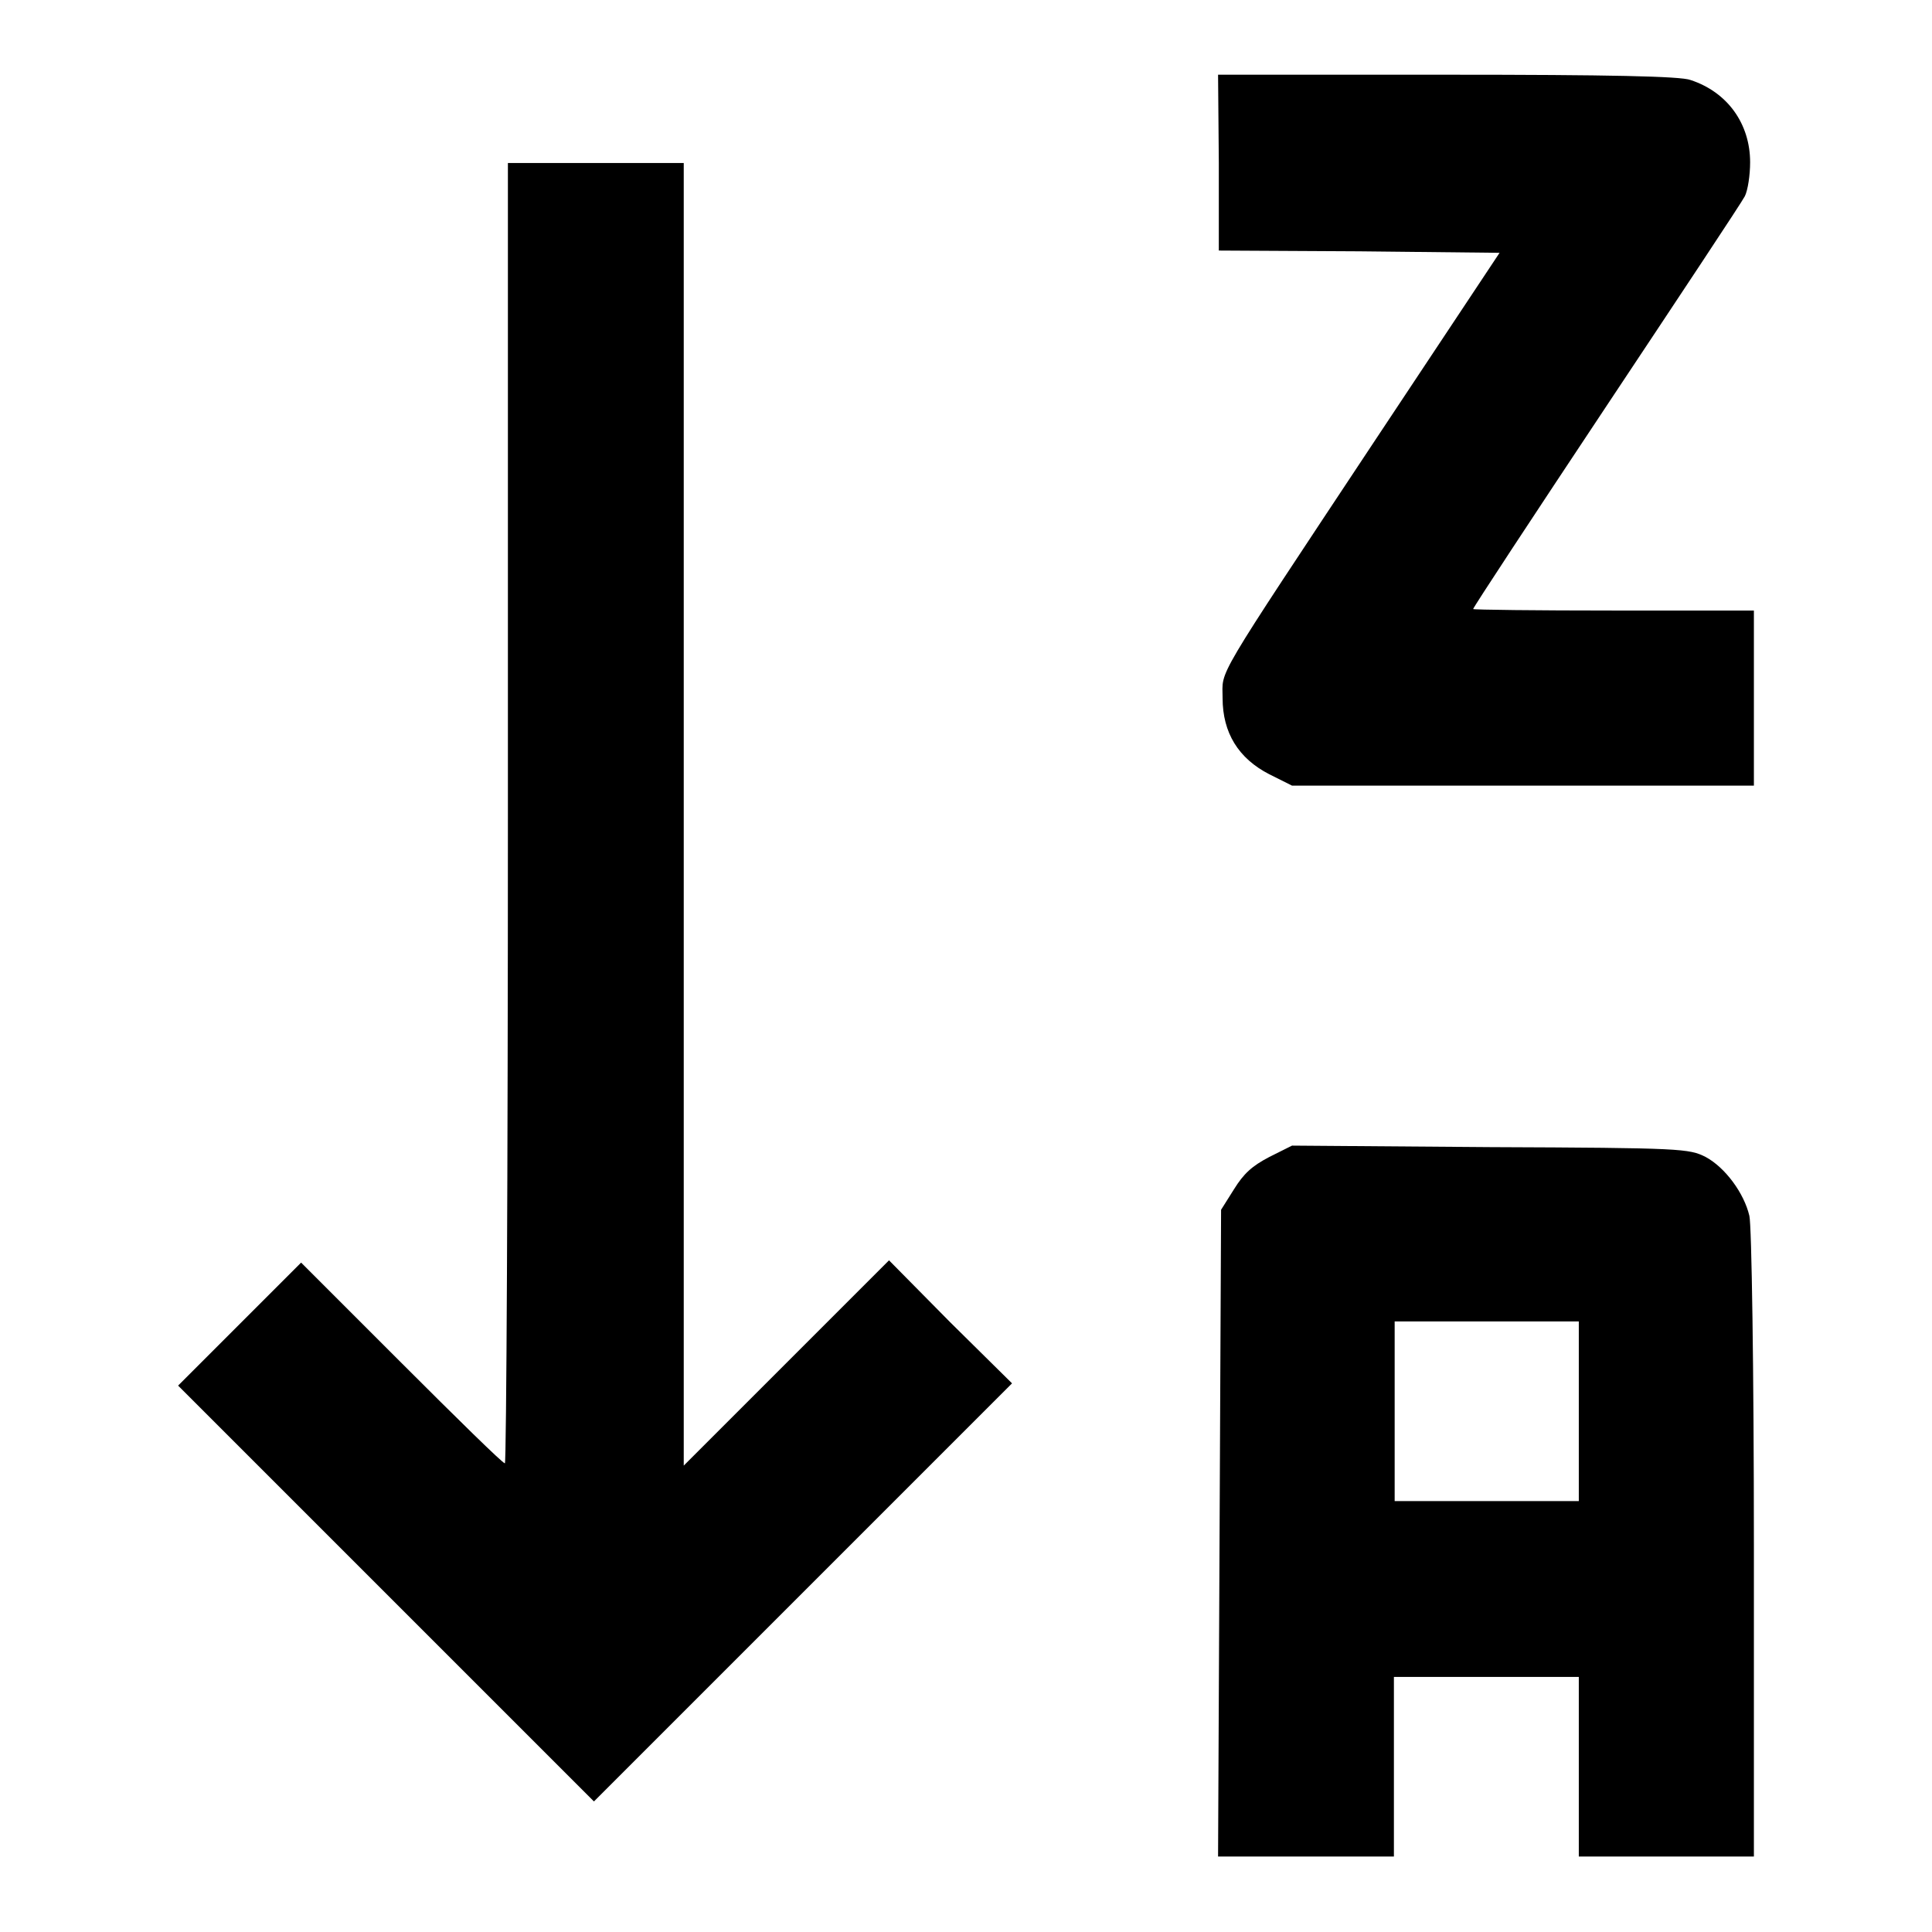 <?xml version="1.0" encoding="utf-8"?>
<!-- Svg Vector Icons : http://www.onlinewebfonts.com/icon -->
<!DOCTYPE svg PUBLIC "-//W3C//DTD SVG 1.1//EN" "http://www.w3.org/Graphics/SVG/1.1/DTD/svg11.dtd">
<svg version="1.1" xmlns="http://www.w3.org/2000/svg" xmlns:xlink="http://www.w3.org/1999/xlink" x="0px" y="0px" viewBox="0 0 256 256" enable-background="new 0 0 256 256" xml:space="preserve">
<g><g><g><path fill="#000000" d="M161.5,21.6v11.6l18.6,0.1l18.6,0.2l-16.4,24.7c-21.8,32.9-20.3,30.4-20.3,34.3c0,4.6,2.1,8,6.2,10.1l3,1.5h30.6h30.6V92.5V80.9h-18.6c-10.2,0-18.6-0.1-18.6-0.2c0-0.2,7.9-12.2,17.6-26.8c9.7-14.6,18-27.1,18.4-27.9c0.4-0.8,0.7-2.8,0.7-4.5c0-5.1-3-9.3-7.9-10.9c-1.3-0.5-10.8-0.7-32.2-0.7h-30.4L161.5,21.6L161.5,21.6z"/><path fill="#000000" d="M67.3,107.8c0,47.4-0.2,86.1-0.4,86.1c-0.3,0-6.4-6-13.7-13.3l-13.3-13.3l-8.2,8.2l-8.1,8.1l27.6,27.6l27.5,27.5l27.7-27.7l27.7-27.7l-8.2-8.1l-8.1-8.2l-13.6,13.6l-13.6,13.6v-86.3V21.6H79H67.3V107.8z"/><path fill="#000000" d="M168.2,153.3c-2.3,1.2-3.4,2.2-4.7,4.3l-1.7,2.7l-0.2,42.9l-0.2,42.8h11.7h11.6v-11.9v-11.9H197h12.2v11.9V246h11.6h11.6v-41.4c0-22.9-0.3-42.4-0.6-43.5c-0.7-3-3.2-6.4-5.8-7.8c-2.2-1.1-3.1-1.2-28.5-1.3l-26.3-0.2L168.2,153.3z M209.2,187v11.9H197h-12.2V187v-11.9H197h12.2V187z"/></g></g></g>
</svg>